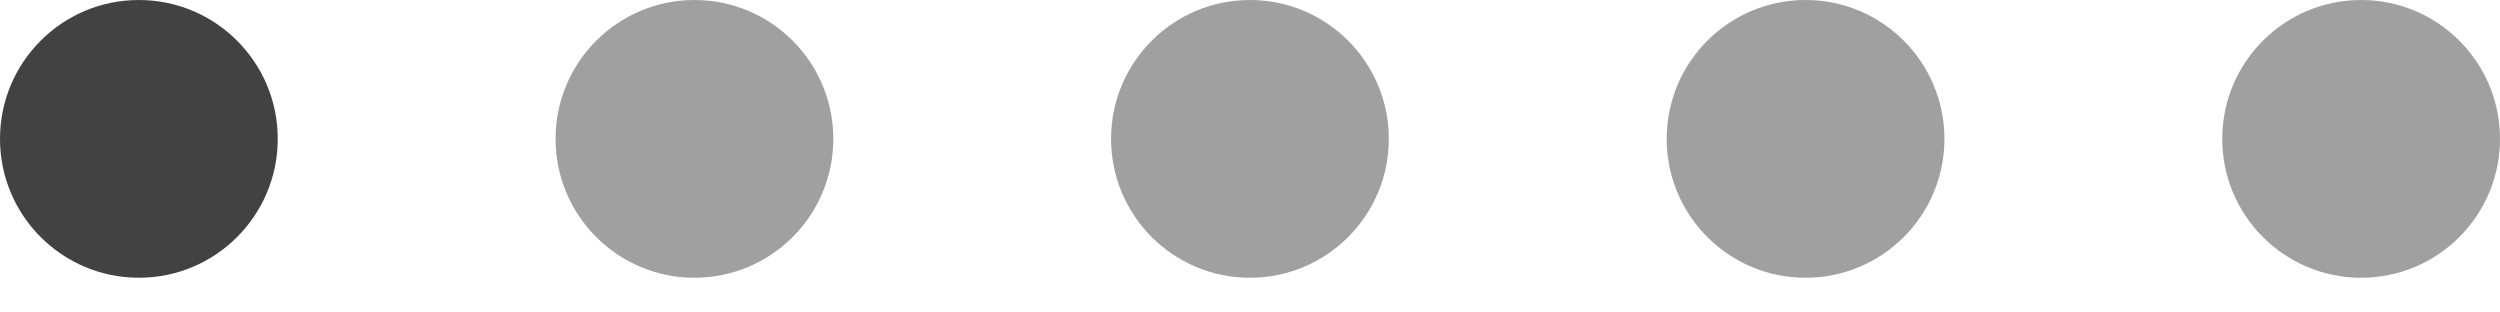 <svg width="40" height="5" viewBox="0 0 40 5" fill="none" xmlns="http://www.w3.org/2000/svg">
<circle cx="2.222" cy="2.222" r="2.222" transform="matrix(1 0 0 -1 0 4.444)" fill="#424242"/>
<circle cx="2.222" cy="2.222" r="2.222" transform="matrix(1 0 0 -1 8.889 4.444)" fill="#424242" fill-opacity="0.5"/>
<circle cx="2.222" cy="2.222" r="2.222" transform="matrix(1 0 0 -1 17.777 4.444)" fill="#424242" fill-opacity="0.5"/>
<circle cx="2.222" cy="2.222" r="2.222" transform="matrix(1 0 0 -1 26.667 4.444)" fill="#424242" fill-opacity="0.5"/>
<circle cx="2.222" cy="2.222" r="2.222" transform="matrix(1 0 0 -1 35.556 4.444)" fill="#424242" fill-opacity="0.5"/>
</svg>
